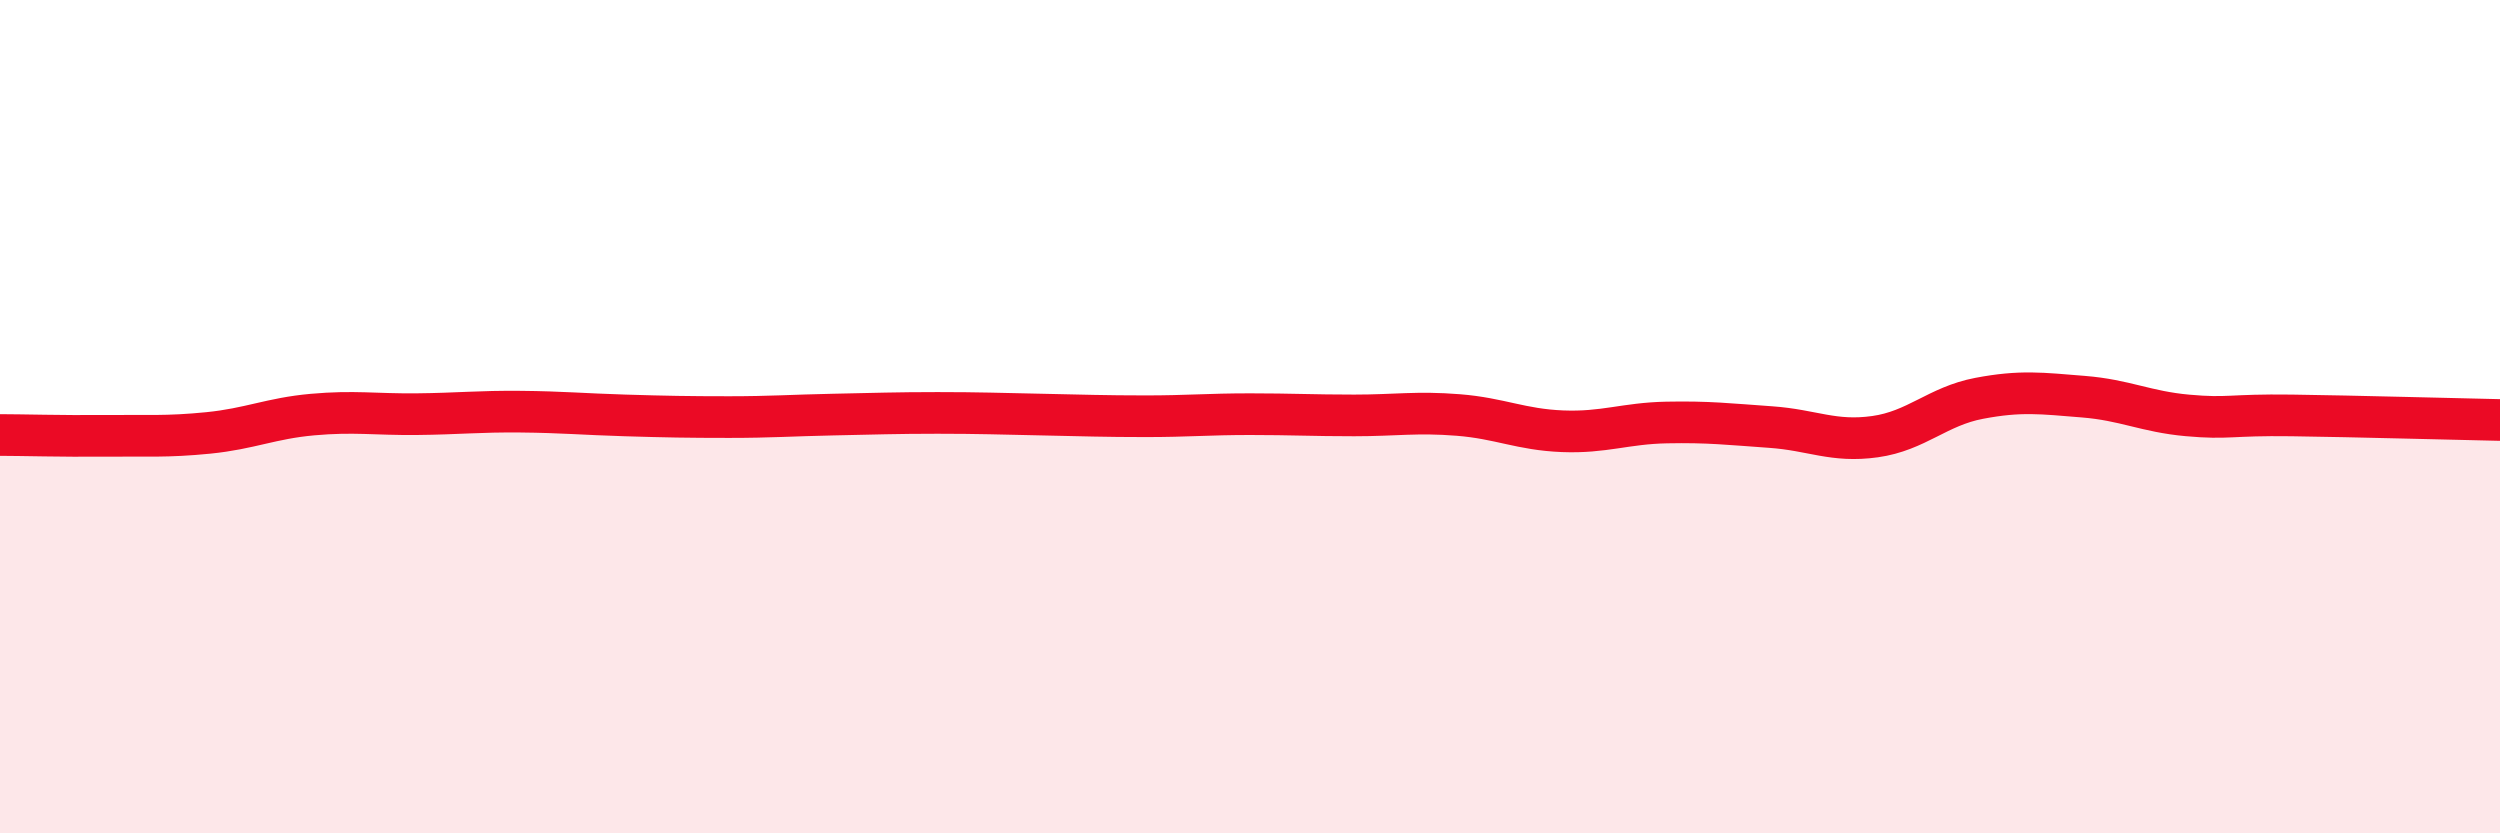 
    <svg width="60" height="20" viewBox="0 0 60 20" xmlns="http://www.w3.org/2000/svg">
      <path
        d="M 0,10.44 C 0.5,10.44 1.5,10.47 2.5,10.46 C 3.5,10.45 4,10.49 5,10.39 C 6,10.29 6.5,10.04 7.5,9.95 C 8.5,9.86 9,9.95 10,9.94 C 11,9.93 11.5,9.87 12.5,9.88 C 13.5,9.89 14,9.94 15,9.97 C 16,10 16.5,10.01 17.5,10.01 C 18.5,10.01 19,9.97 20,9.95 C 21,9.93 21.5,9.91 22.5,9.91 C 23.5,9.91 24,9.93 25,9.95 C 26,9.97 26.5,9.99 27.5,9.99 C 28.5,9.99 29,9.94 30,9.94 C 31,9.94 31.5,9.97 32.5,9.97 C 33.5,9.97 34,9.88 35,9.96 C 36,10.04 36.5,10.31 37.5,10.35 C 38.5,10.39 39,10.16 40,10.14 C 41,10.12 41.5,10.18 42.5,10.25 C 43.5,10.32 44,10.62 45,10.48 C 46,10.34 46.5,9.75 47.5,9.56 C 48.5,9.37 49,9.44 50,9.52 C 51,9.6 51.5,9.88 52.5,9.97 C 53.5,10.06 53.5,9.95 55,9.97 C 56.5,9.99 59,10.06 60,10.08L60 20L0 20Z"
        fill="#EB0A25"
        opacity="0.1"
        stroke-linecap="round"
        stroke-linejoin="round"
      />
      <path
        d="M 0,10.44 C 0.5,10.44 1.5,10.47 2.5,10.46 C 3.5,10.45 4,10.49 5,10.39 C 6,10.29 6.5,10.04 7.5,9.95 C 8.5,9.86 9,9.95 10,9.94 C 11,9.93 11.5,9.87 12.5,9.88 C 13.5,9.89 14,9.94 15,9.97 C 16,10 16.5,10.01 17.5,10.01 C 18.5,10.01 19,9.97 20,9.95 C 21,9.93 21.5,9.91 22.5,9.91 C 23.5,9.91 24,9.93 25,9.95 C 26,9.97 26.5,9.99 27.5,9.99 C 28.5,9.99 29,9.94 30,9.94 C 31,9.94 31.5,9.97 32.5,9.97 C 33.5,9.97 34,9.88 35,9.96 C 36,10.04 36.5,10.31 37.5,10.35 C 38.5,10.39 39,10.16 40,10.14 C 41,10.12 41.5,10.18 42.5,10.25 C 43.5,10.32 44,10.62 45,10.48 C 46,10.34 46.5,9.75 47.5,9.56 C 48.5,9.37 49,9.44 50,9.52 C 51,9.6 51.5,9.88 52.5,9.97 C 53.5,10.06 53.5,9.95 55,9.97 C 56.5,9.99 59,10.06 60,10.08"
        stroke="#EB0A25"
        stroke-width="1"
        fill="none"
        stroke-linecap="round"
        stroke-linejoin="round"
      />
    </svg>
  